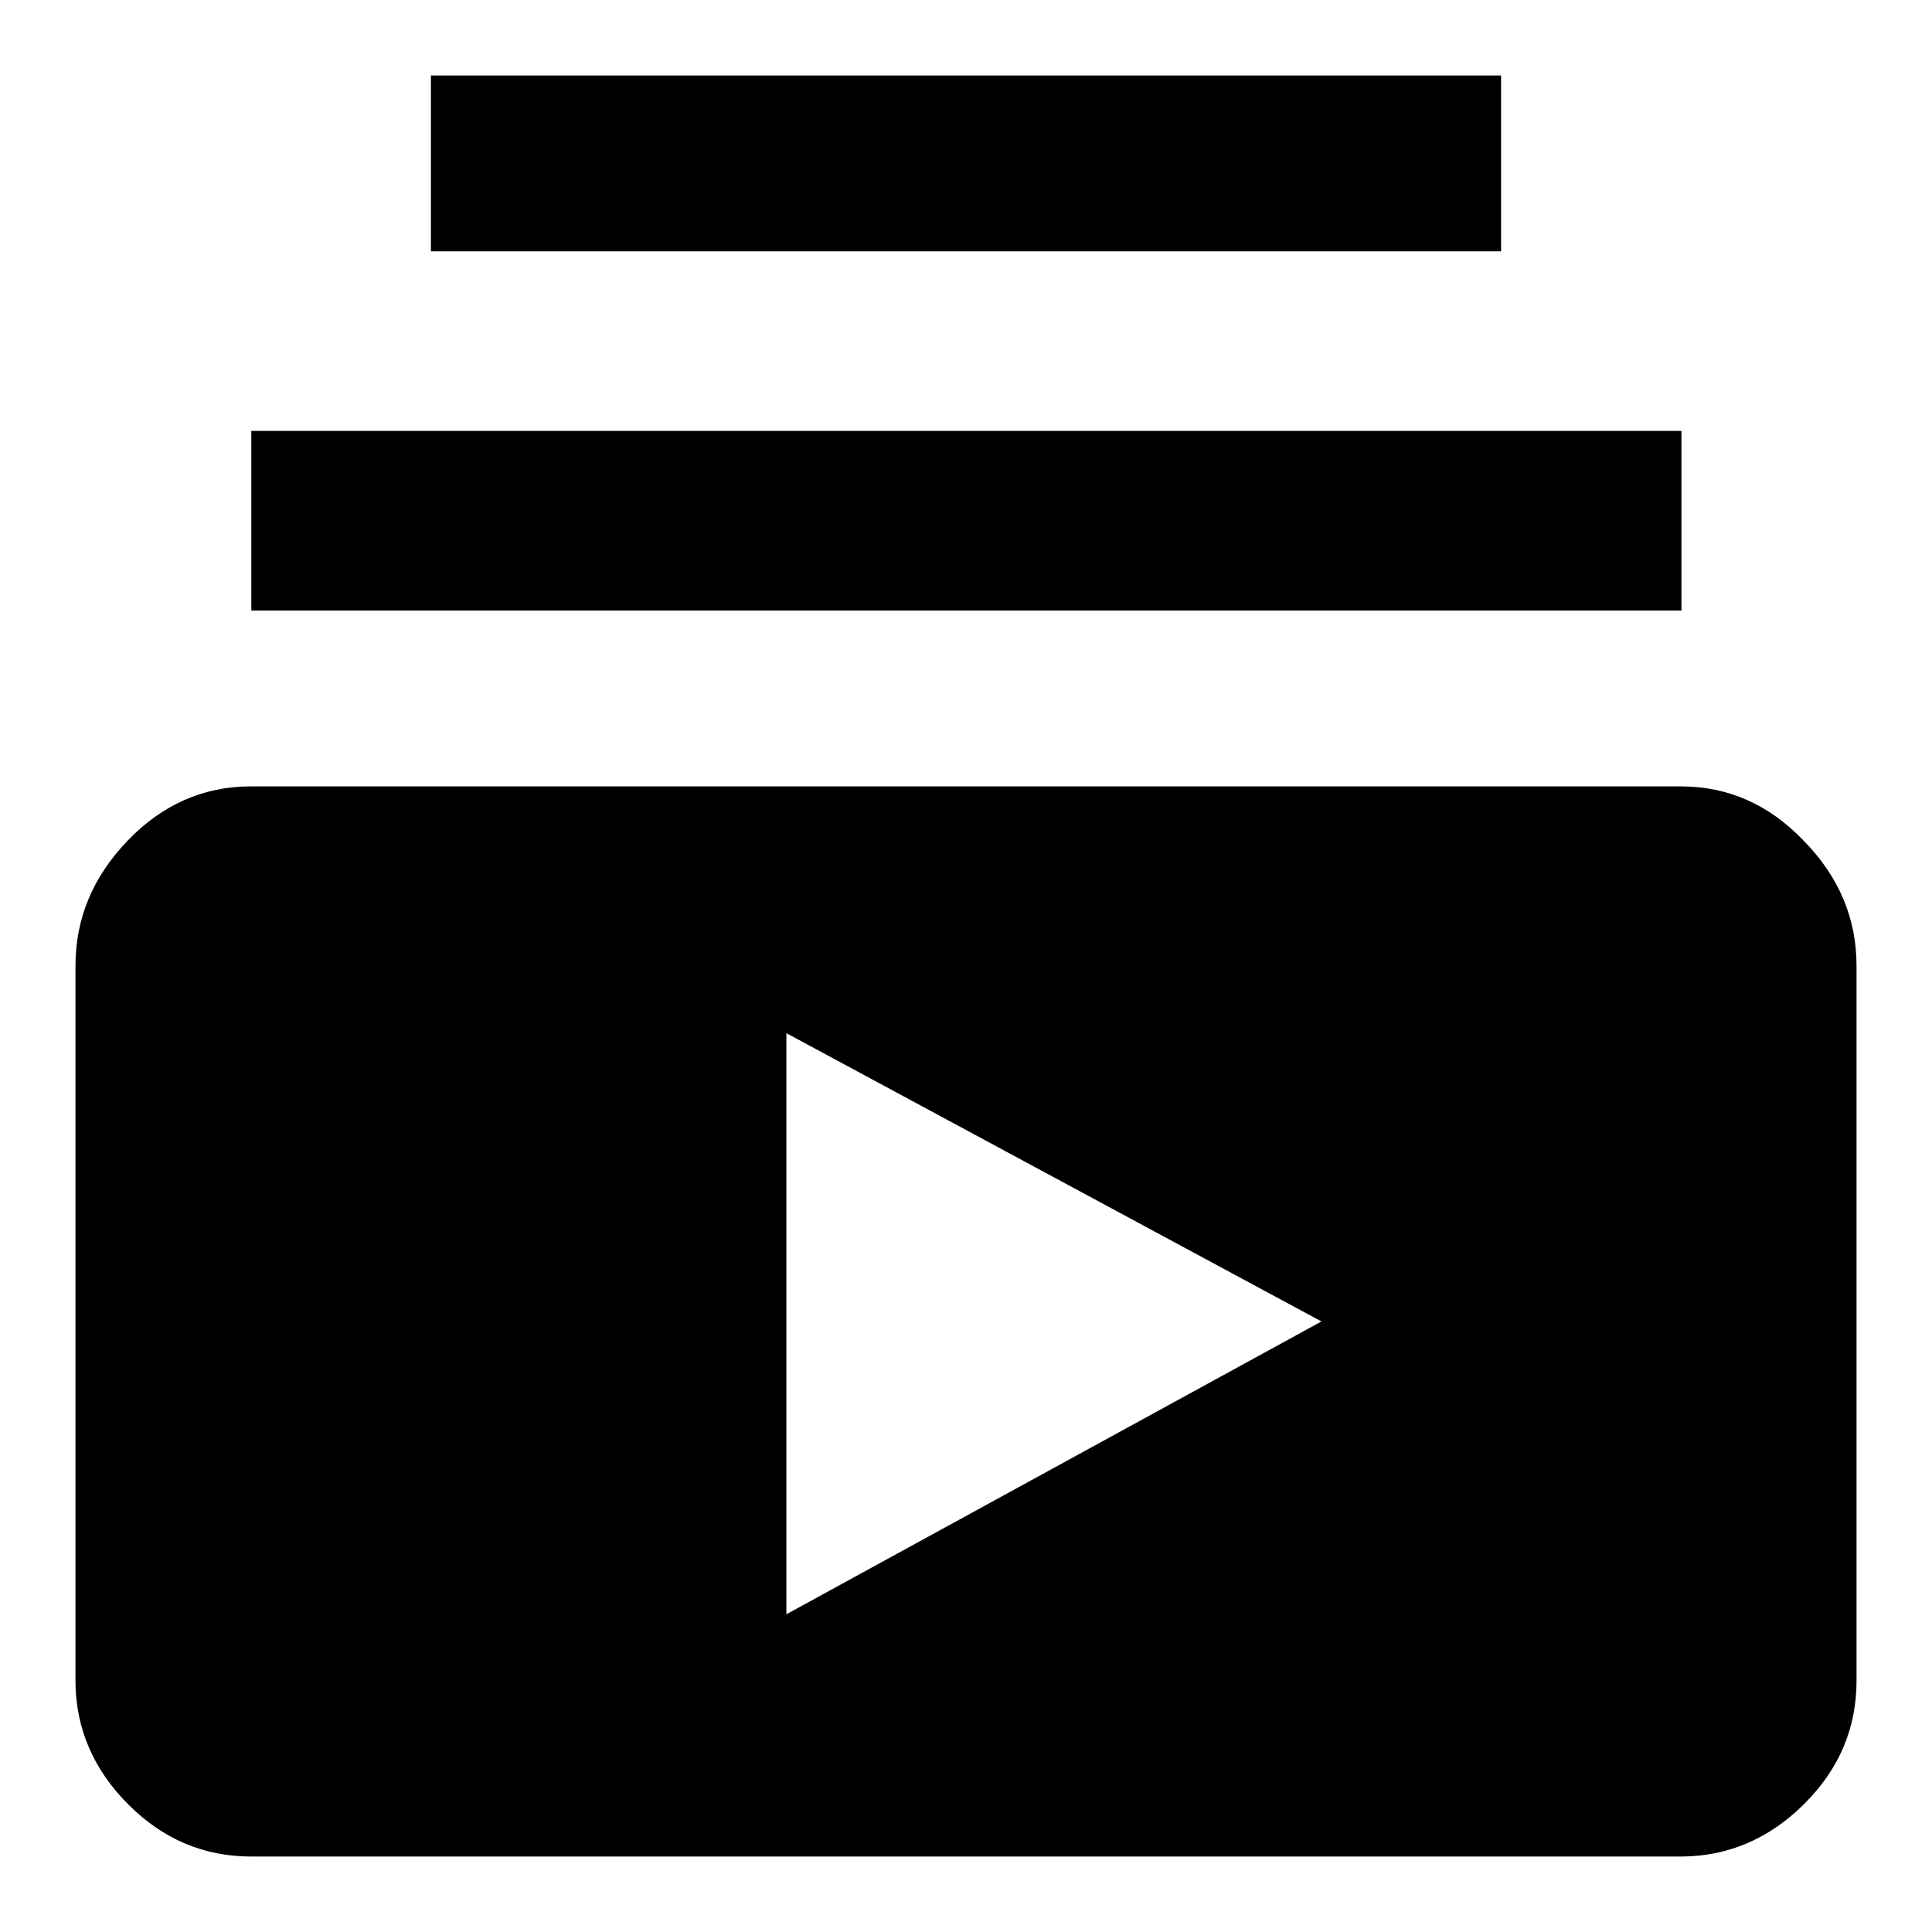 <?xml version="1.0" encoding="utf-8"?>
<!-- Svg Vector Icons : http://www.onlinewebfonts.com/icon -->
<!DOCTYPE svg PUBLIC "-//W3C//DTD SVG 1.1//EN" "http://www.w3.org/Graphics/SVG/1.1/DTD/svg11.dtd">
<svg version="1.1" xmlns="http://www.w3.org/2000/svg" xmlns:xlink="http://www.w3.org/1999/xlink" x="0px" y="0px" viewBox="0 0 256 256" enable-background="new 0 0 256 256" xml:space="preserve">
<g> <path fill="#000000" d="M175.1,175.1l-70.9-38.2v77L175.1,175.1z M246,128v94.7c0,6.3-2.3,11.7-6.9,16.3S229,246,222.7,246H33.3 c-6.3,0-11.7-2.3-16.3-6.9S10,229,10,222.7V128c0-6.3,2.3-11.8,6.9-16.6c4.6-4.8,10.1-7.2,16.3-7.2h189.5c6.3,0,11.7,2.4,16.3,7.2 C243.7,116.2,246,121.7,246,128z M198.9,10v23.3H57.1V10H198.9z M222.7,80.9H33.3V57.1h189.5V80.9z"/></g>
</svg>